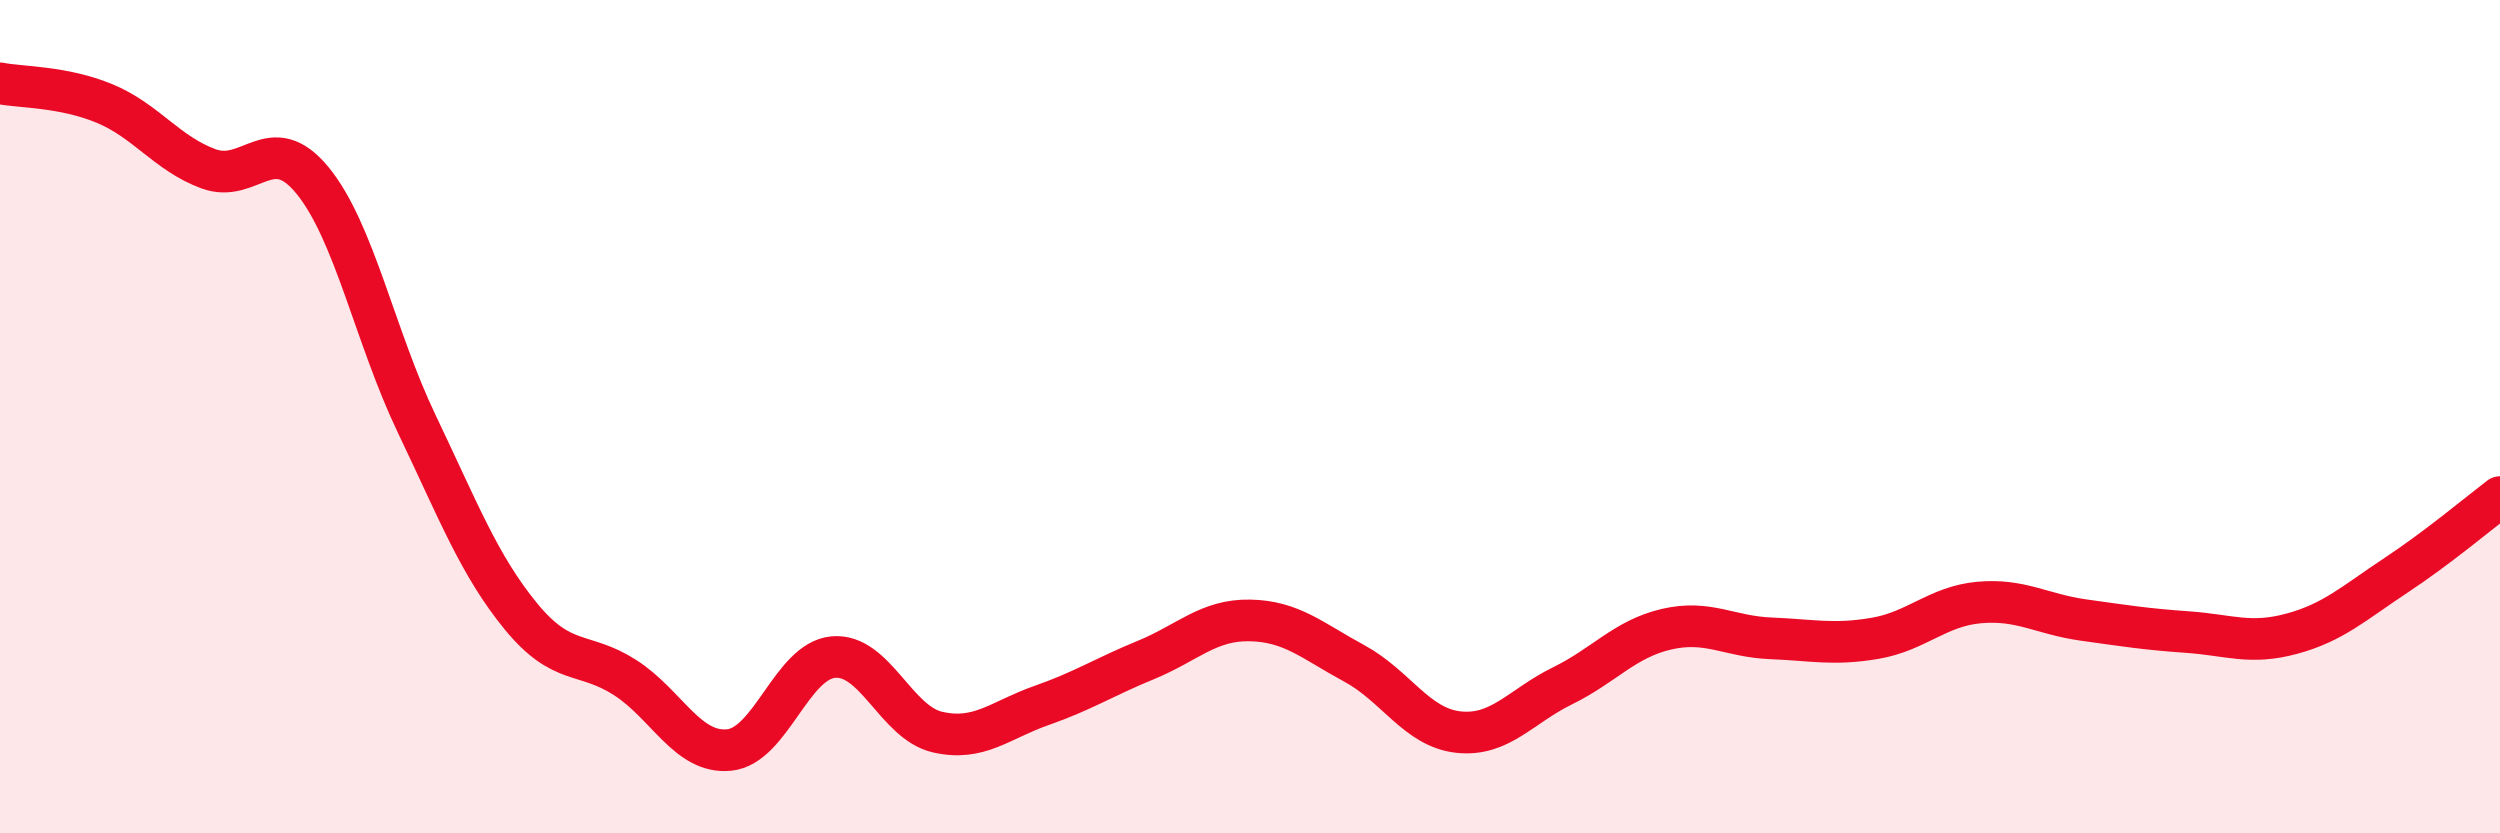 
    <svg width="60" height="20" viewBox="0 0 60 20" xmlns="http://www.w3.org/2000/svg">
      <path
        d="M 0,2 C 0.5,2.1 1.5,2.07 2.5,2.48 C 3.5,2.89 4,3.68 5,4.05 C 6,4.42 6.5,3.11 7.5,4.33 C 8.5,5.55 9,8.08 10,10.17 C 11,12.26 11.5,13.57 12.5,14.79 C 13.5,16.01 14,15.62 15,16.26 C 16,16.9 16.5,18.1 17.5,18 C 18.5,17.9 19,15.86 20,15.77 C 21,15.68 21.5,17.34 22.5,17.57 C 23.5,17.8 24,17.28 25,16.93 C 26,16.58 26.5,16.25 27.5,15.84 C 28.5,15.43 29,14.87 30,14.89 C 31,14.91 31.5,15.38 32.5,15.92 C 33.5,16.46 34,17.46 35,17.57 C 36,17.68 36.5,16.95 37.5,16.46 C 38.5,15.97 39,15.33 40,15.1 C 41,14.87 41.5,15.28 42.5,15.32 C 43.5,15.36 44,15.49 45,15.32 C 46,15.15 46.5,14.55 47.5,14.46 C 48.5,14.37 49,14.74 50,14.88 C 51,15.02 51.5,15.1 52.5,15.17 C 53.5,15.24 54,15.48 55,15.21 C 56,14.94 56.5,14.47 57.5,13.81 C 58.5,13.15 59.5,12.31 60,11.93L60 20L0 20Z"
        fill="#EB0A25"
        opacity="0.1"
        stroke-linecap="round"
        stroke-linejoin="round"
      />
      <path
        d="M 0,2 C 0.5,2.1 1.5,2.07 2.5,2.48 C 3.5,2.89 4,3.68 5,4.05 C 6,4.42 6.5,3.11 7.5,4.33 C 8.5,5.55 9,8.08 10,10.17 C 11,12.26 11.5,13.57 12.5,14.79 C 13.5,16.01 14,15.62 15,16.26 C 16,16.9 16.5,18.1 17.5,18 C 18.5,17.9 19,15.86 20,15.77 C 21,15.68 21.5,17.34 22.5,17.57 C 23.5,17.8 24,17.28 25,16.93 C 26,16.58 26.5,16.25 27.5,15.84 C 28.5,15.43 29,14.87 30,14.89 C 31,14.91 31.5,15.38 32.5,15.92 C 33.5,16.46 34,17.46 35,17.57 C 36,17.68 36.5,16.95 37.5,16.46 C 38.5,15.97 39,15.33 40,15.1 C 41,14.87 41.5,15.28 42.5,15.32 C 43.5,15.36 44,15.49 45,15.32 C 46,15.15 46.5,14.55 47.5,14.46 C 48.5,14.37 49,14.74 50,14.88 C 51,15.02 51.5,15.1 52.5,15.17 C 53.5,15.24 54,15.48 55,15.21 C 56,14.94 56.5,14.47 57.5,13.81 C 58.5,13.15 59.5,12.31 60,11.93"
        stroke="#EB0A25"
        stroke-width="1"
        fill="none"
        stroke-linecap="round"
        stroke-linejoin="round"
      />
    </svg>
  
